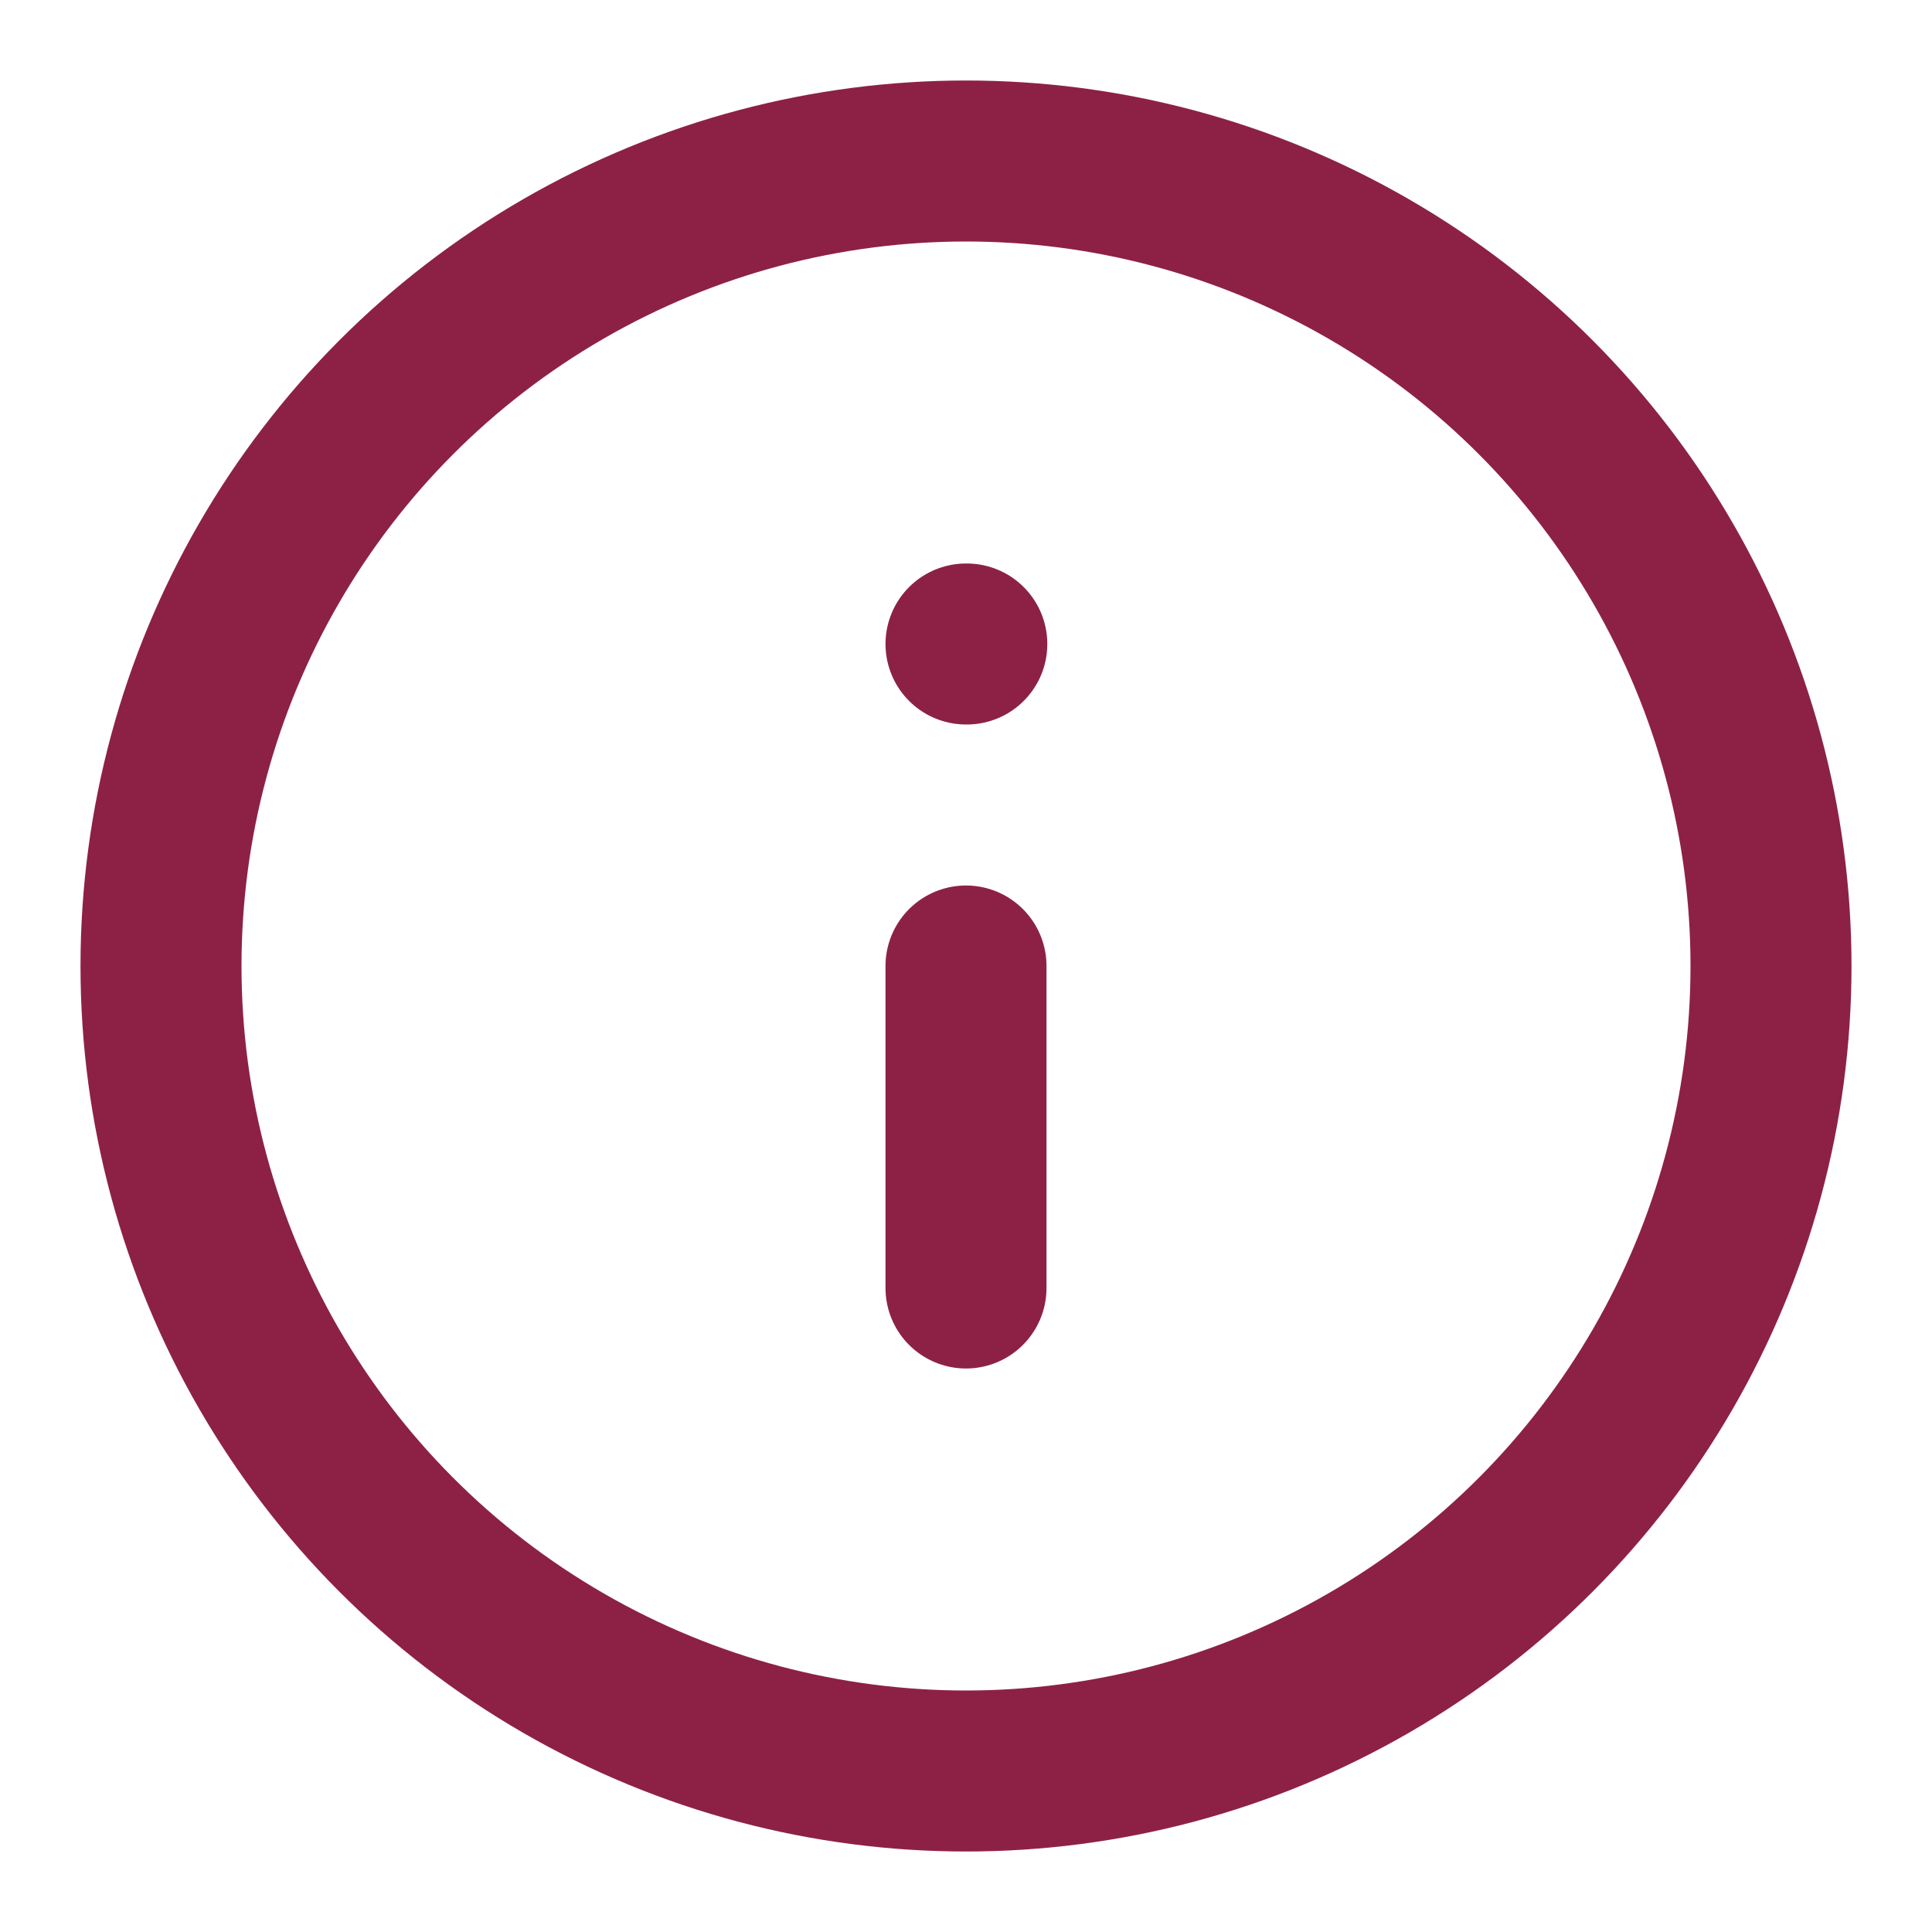 <svg xmlns="http://www.w3.org/2000/svg" width="24" height="24" viewBox="0 0 24 24" fill="none" stroke="#8d2145" stroke-width="2" stroke-linecap="round" stroke-linejoin="round" class="feather feather-info"><circle cx="12" cy="12" r="10"></circle><line x1="12" y1="16" x2="12" y2="12"></line><line x1="12" y1="8" x2="12.01" y2="8"></line></svg>

